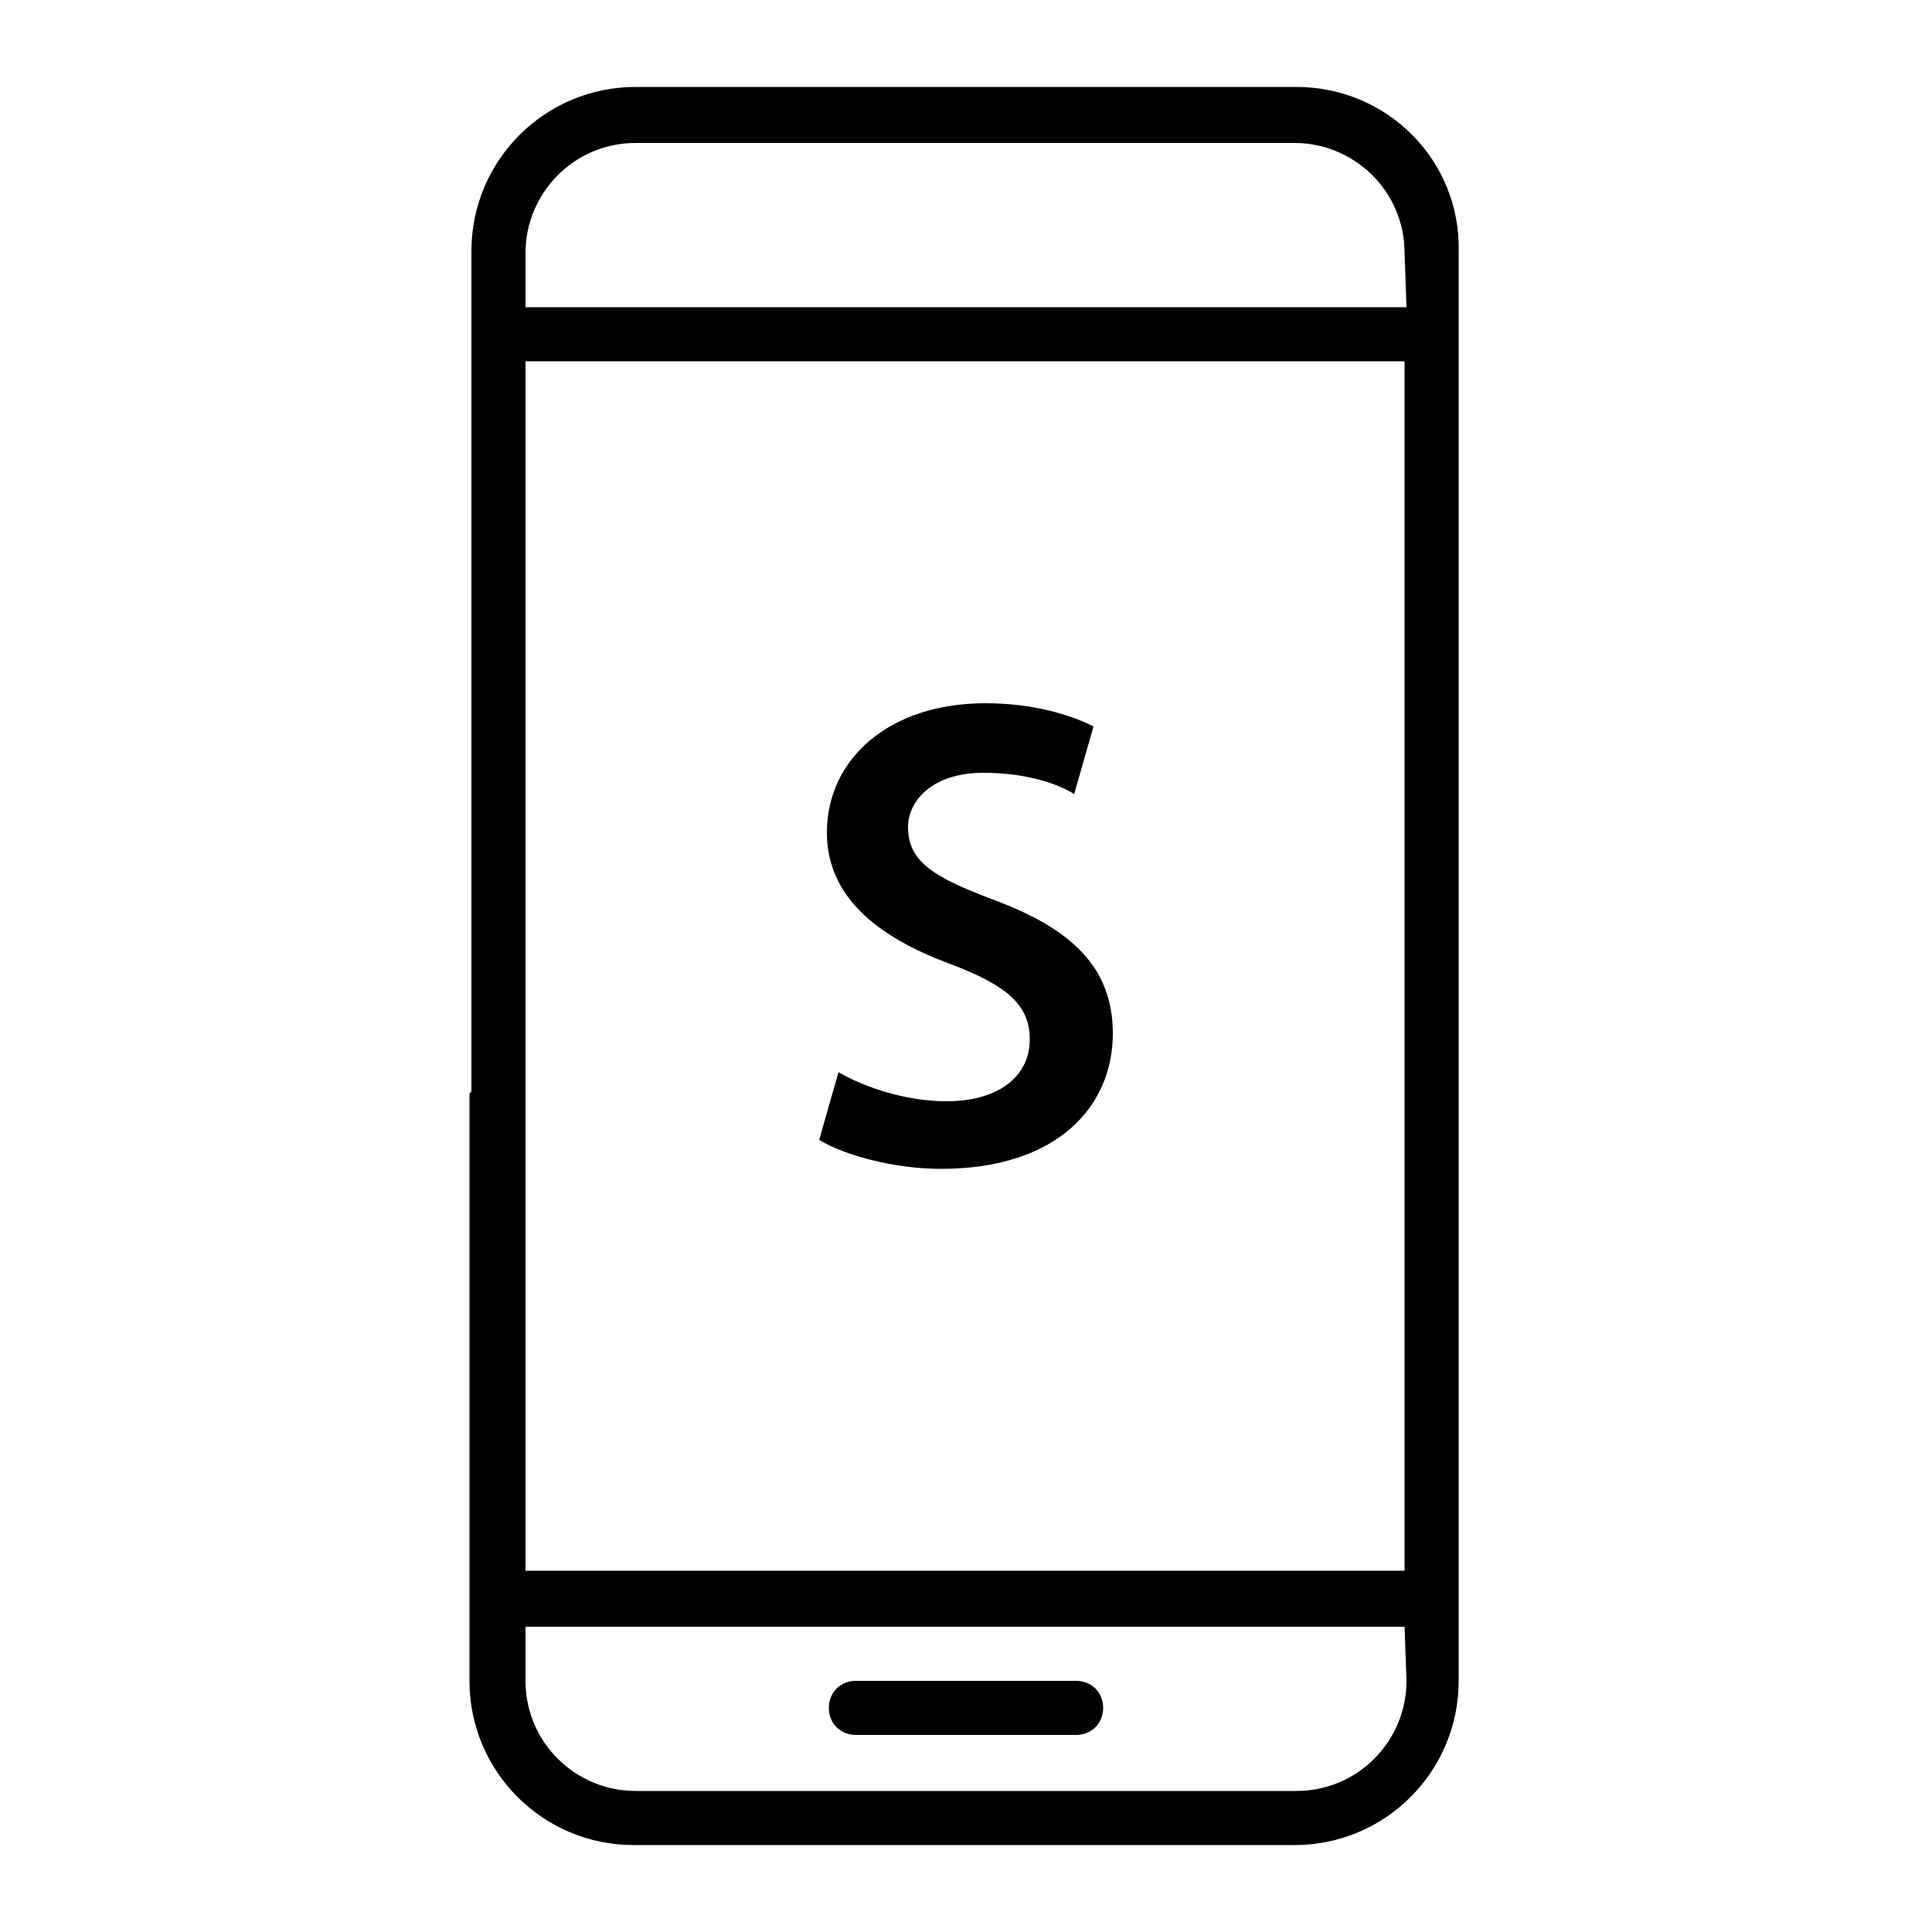 <svg xmlns="http://www.w3.org/2000/svg" viewBox="0 0 100 100"><path d="M44.3 89.8h11.4c.8 0 1.4-.6 1.4-1.4 0-.8-.6-1.4-1.4-1.4H44.3c-.8 0-1.4.6-1.4 1.4 0 .8.6 1.4 1.4 1.4z"/><path d="M67.1 4.5H32.9c-4.7 0-8.5 3.8-8.5 8.5v47.3h2.8V18.7h45.5v62.6H27.2V55.7h-1.4c-.2 0-.5 0-.6.2-.2.2-.3.2-.5.3l-.4.4V87c0 4.7 3.8 8.5 8.5 8.5H67c4.7 0 8.5-3.8 8.5-8.5V13c.1-4.7-3.7-8.5-8.4-8.5zM72.8 87c0 3.1-2.5 5.7-5.7 5.7H32.9c-3.1 0-5.7-2.5-5.7-5.7v-2.8h45.5l.1 2.8zm0-71.1H27.2v-2.8c0-3.1 2.5-5.7 5.7-5.7H67c3.1 0 5.7 2.5 5.7 5.7l.1 2.8z"/><path d="M43.4 55.5c1.4.8 3.5 1.5 5.6 1.5 2.7 0 4.3-1.3 4.3-3.2 0-1.8-1.2-2.8-4.1-3.9-3.8-1.4-6.4-3.5-6.4-6.8 0-3.8 3.2-6.7 8.2-6.7 2.5 0 4.4.6 5.6 1.2l-1 3.5c-.8-.5-2.4-1.1-4.7-1.1-2.7 0-3.9 1.5-3.9 2.8 0 1.8 1.3 2.6 4.5 3.8 4 1.5 6.1 3.5 6.1 6.9 0 3.7-2.8 7-8.9 7-2.4 0-5-.7-6.3-1.5l1-3.5z"/></svg>